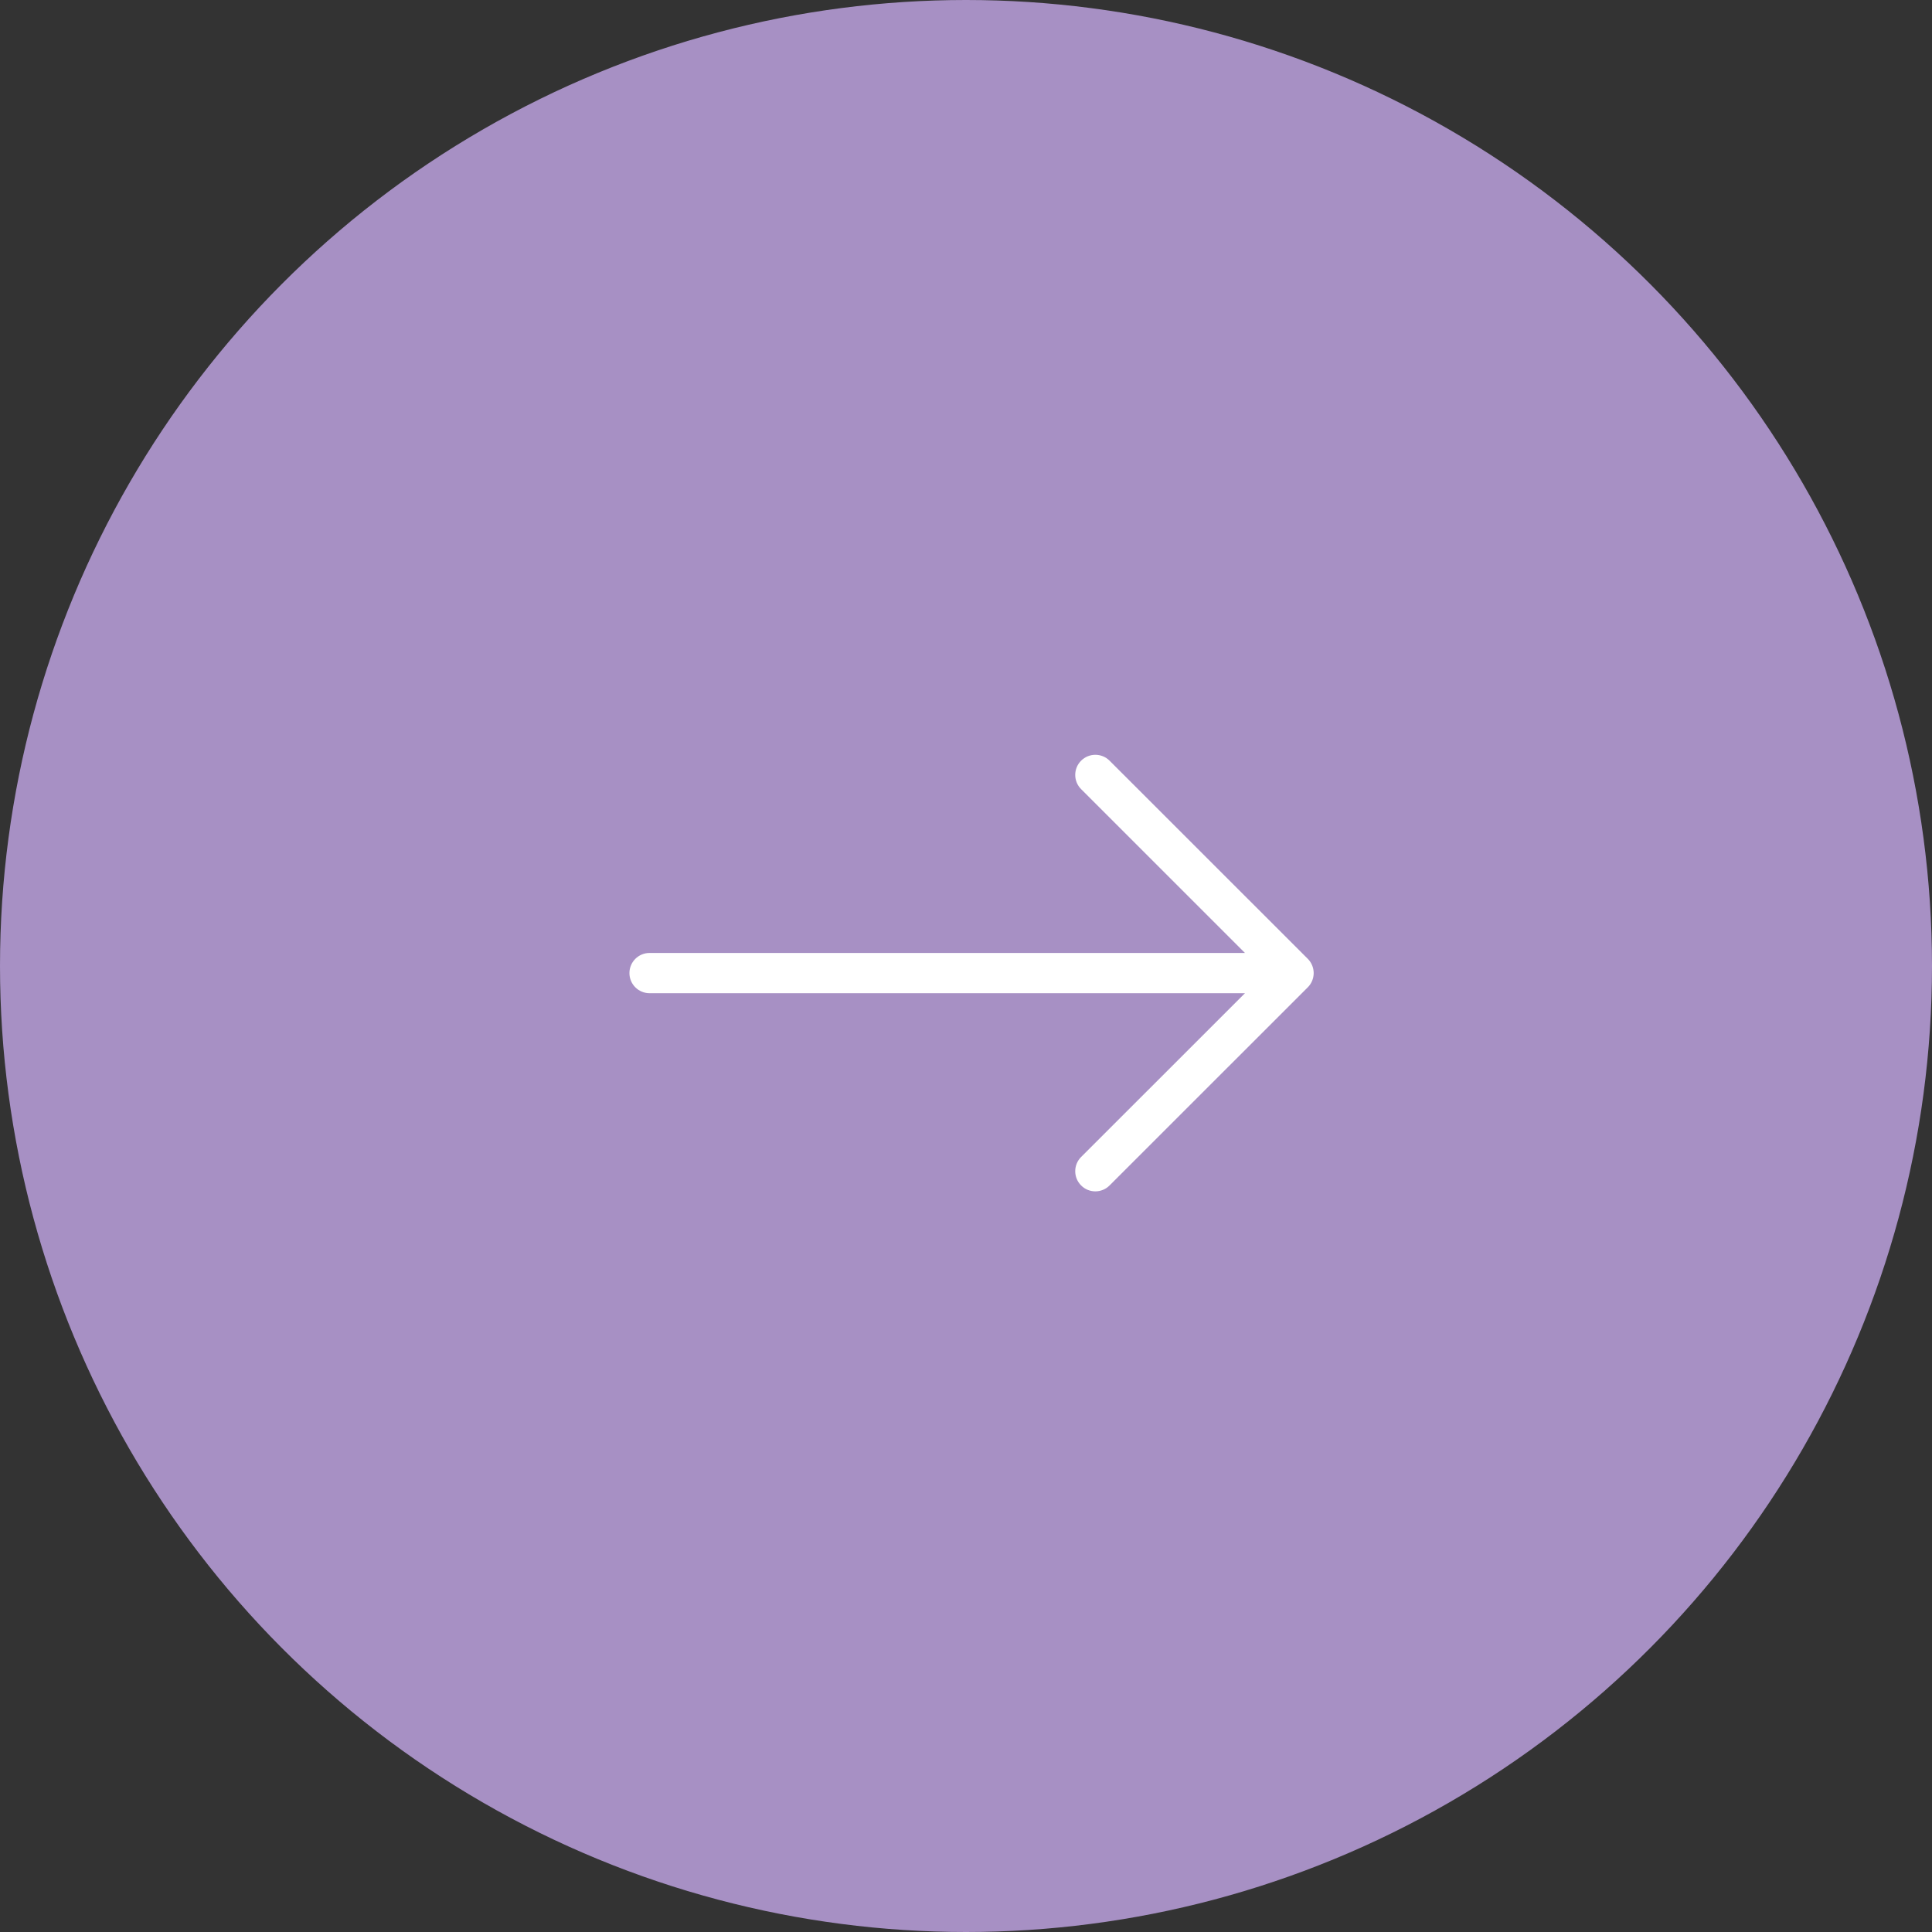 <svg xmlns="http://www.w3.org/2000/svg" width="48" height="48" viewBox="0 0 48 48" fill="none"><rect x="0" y="0" width="48" height="48" fill="#333333" stroke="none"/><circle cx="24" cy="24" r="23.5" fill="#A790C4" stroke="#A790C4"></circle><path fill-rule="evenodd" clip-rule="evenodd" d="M15.638 24.176C15.638 23.9 15.862 23.676 16.138 23.676H30.931L26.86 19.606C26.665 19.411 26.665 19.094 26.86 18.899C27.055 18.704 27.372 18.704 27.567 18.899L32.492 23.822C32.585 23.916 32.638 24.043 32.638 24.176C32.638 24.308 32.585 24.436 32.492 24.529L27.567 29.452C27.372 29.648 27.055 29.648 26.86 29.452C26.665 29.257 26.665 28.94 26.86 28.745L30.931 24.676H16.138C15.862 24.676 15.638 24.452 15.638 24.176Z" fill="white"></path></svg>